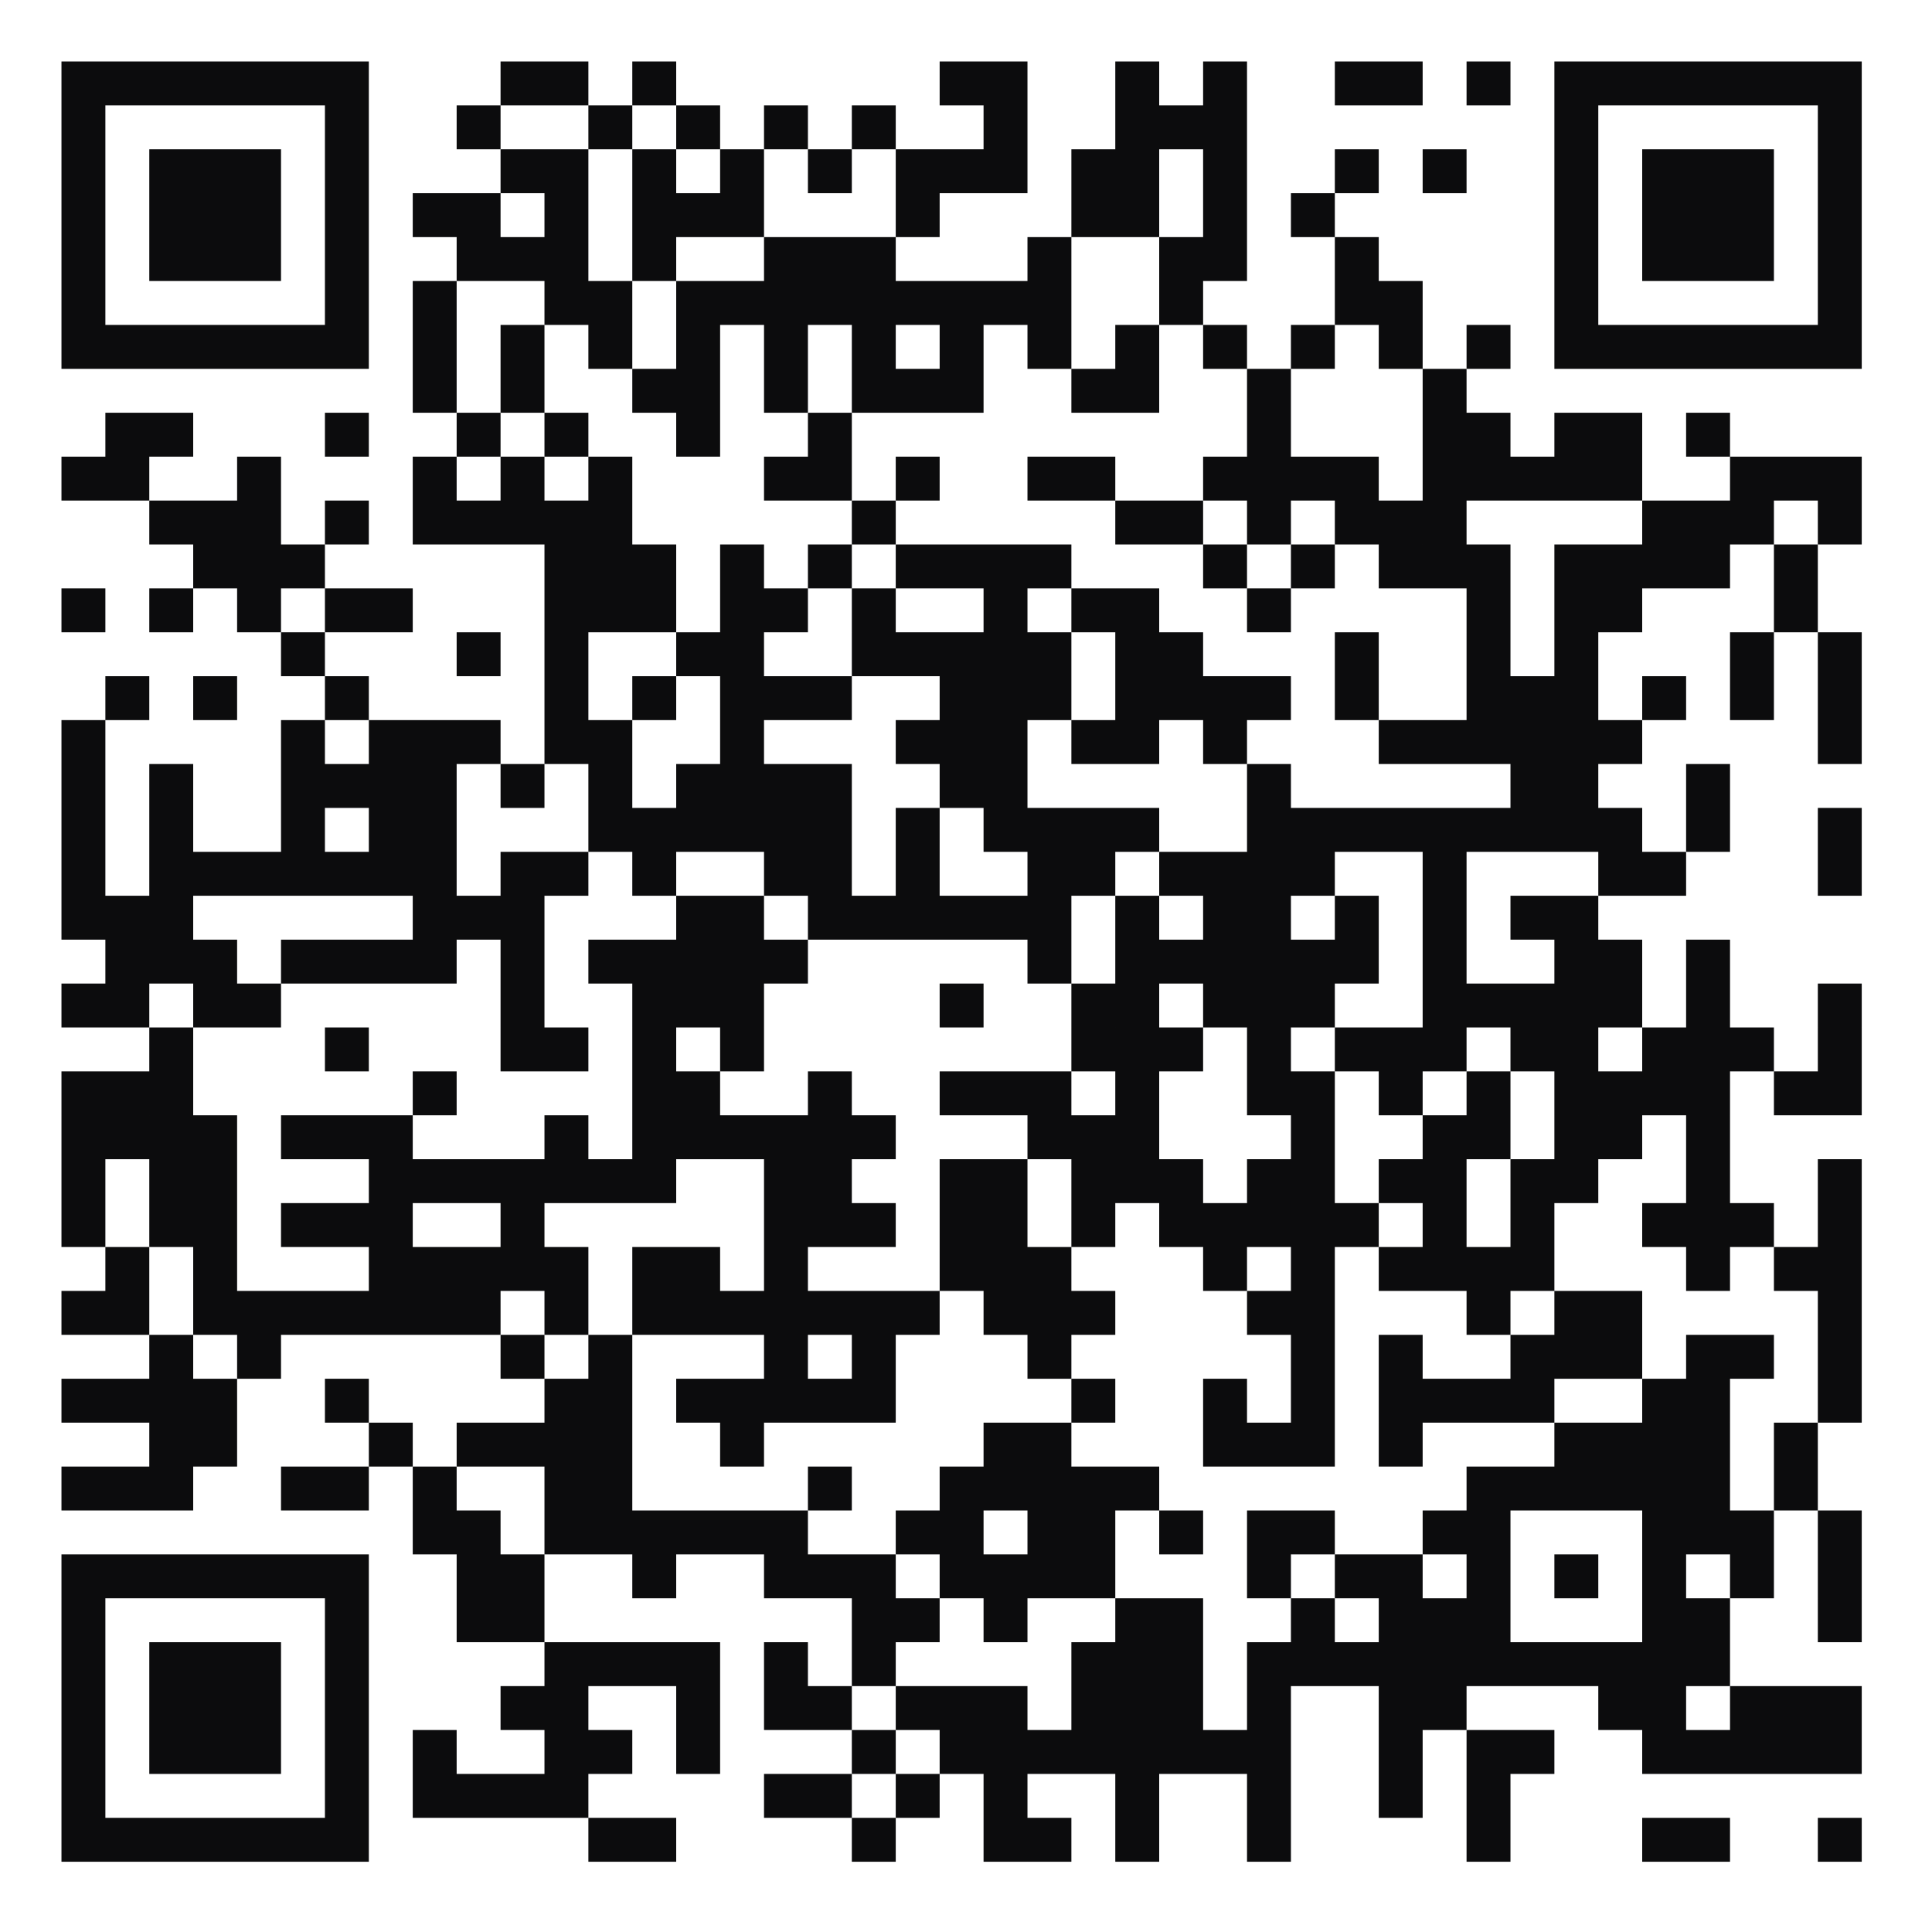 <svg version="1.1" xmlns="http://www.w3.org/2000/svg" width="220px" height="220px" viewBox="0 0 220 220" preserveAspectRatio="xMinYMin meet" xmlns:xlink="http://www.w3.org/1999/xlink" xmlns:svgjs="http://svgjs.com/svgjs"><rect width="100%" height="100%" fill="#ffffff" cx="0" cy="0"/><path d="M7,7l5,0 0,5 -5,0 0,-5z M12,7l5,0 0,5 -5,0 0,-5z M17,7l5,0 0,5 -5,0 0,-5z M22,7l5,0 0,5 -5,0 0,-5z M27,7l5,0 0,5 -5,0 0,-5z M32,7l5,0 0,5 -5,0 0,-5z M37,7l5,0 0,5 -5,0 0,-5z M57,7l5,0 0,5 -5,0 0,-5z M62,7l5,0 0,5 -5,0 0,-5z M72,7l5,0 0,5 -5,0 0,-5z M107,7l5,0 0,5 -5,0 0,-5z M112,7l5,0 0,5 -5,0 0,-5z M127,7l5,0 0,5 -5,0 0,-5z M137,7l5,0 0,5 -5,0 0,-5z M152,7l5,0 0,5 -5,0 0,-5z M157,7l5,0 0,5 -5,0 0,-5z M167,7l5,0 0,5 -5,0 0,-5z M177,7l5,0 0,5 -5,0 0,-5z M182,7l5,0 0,5 -5,0 0,-5z M187,7l5,0 0,5 -5,0 0,-5z M192,7l5,0 0,5 -5,0 0,-5z M197,7l5,0 0,5 -5,0 0,-5z M202,7l5,0 0,5 -5,0 0,-5z M207,7l5,0 0,5 -5,0 0,-5z M7,12l5,0 0,5 -5,0 0,-5z M37,12l5,0 0,5 -5,0 0,-5z M52,12l5,0 0,5 -5,0 0,-5z M67,12l5,0 0,5 -5,0 0,-5z M77,12l5,0 0,5 -5,0 0,-5z M87,12l5,0 0,5 -5,0 0,-5z M97,12l5,0 0,5 -5,0 0,-5z M112,12l5,0 0,5 -5,0 0,-5z M127,12l5,0 0,5 -5,0 0,-5z M132,12l5,0 0,5 -5,0 0,-5z M137,12l5,0 0,5 -5,0 0,-5z M177,12l5,0 0,5 -5,0 0,-5z M207,12l5,0 0,5 -5,0 0,-5z M7,17l5,0 0,5 -5,0 0,-5z M17,17l5,0 0,5 -5,0 0,-5z M22,17l5,0 0,5 -5,0 0,-5z M27,17l5,0 0,5 -5,0 0,-5z M37,17l5,0 0,5 -5,0 0,-5z M57,17l5,0 0,5 -5,0 0,-5z M62,17l5,0 0,5 -5,0 0,-5z M72,17l5,0 0,5 -5,0 0,-5z M82,17l5,0 0,5 -5,0 0,-5z M92,17l5,0 0,5 -5,0 0,-5z M102,17l5,0 0,5 -5,0 0,-5z M107,17l5,0 0,5 -5,0 0,-5z M112,17l5,0 0,5 -5,0 0,-5z M122,17l5,0 0,5 -5,0 0,-5z M127,17l5,0 0,5 -5,0 0,-5z M137,17l5,0 0,5 -5,0 0,-5z M152,17l5,0 0,5 -5,0 0,-5z M162,17l5,0 0,5 -5,0 0,-5z M177,17l5,0 0,5 -5,0 0,-5z M187,17l5,0 0,5 -5,0 0,-5z M192,17l5,0 0,5 -5,0 0,-5z M197,17l5,0 0,5 -5,0 0,-5z M207,17l5,0 0,5 -5,0 0,-5z M7,22l5,0 0,5 -5,0 0,-5z M17,22l5,0 0,5 -5,0 0,-5z M22,22l5,0 0,5 -5,0 0,-5z M27,22l5,0 0,5 -5,0 0,-5z M37,22l5,0 0,5 -5,0 0,-5z M47,22l5,0 0,5 -5,0 0,-5z M52,22l5,0 0,5 -5,0 0,-5z M62,22l5,0 0,5 -5,0 0,-5z M72,22l5,0 0,5 -5,0 0,-5z M77,22l5,0 0,5 -5,0 0,-5z M82,22l5,0 0,5 -5,0 0,-5z M102,22l5,0 0,5 -5,0 0,-5z M122,22l5,0 0,5 -5,0 0,-5z M127,22l5,0 0,5 -5,0 0,-5z M137,22l5,0 0,5 -5,0 0,-5z M147,22l5,0 0,5 -5,0 0,-5z M177,22l5,0 0,5 -5,0 0,-5z M187,22l5,0 0,5 -5,0 0,-5z M192,22l5,0 0,5 -5,0 0,-5z M197,22l5,0 0,5 -5,0 0,-5z M207,22l5,0 0,5 -5,0 0,-5z M7,27l5,0 0,5 -5,0 0,-5z M17,27l5,0 0,5 -5,0 0,-5z M22,27l5,0 0,5 -5,0 0,-5z M27,27l5,0 0,5 -5,0 0,-5z M37,27l5,0 0,5 -5,0 0,-5z M52,27l5,0 0,5 -5,0 0,-5z M57,27l5,0 0,5 -5,0 0,-5z M62,27l5,0 0,5 -5,0 0,-5z M72,27l5,0 0,5 -5,0 0,-5z M87,27l5,0 0,5 -5,0 0,-5z M92,27l5,0 0,5 -5,0 0,-5z M97,27l5,0 0,5 -5,0 0,-5z M117,27l5,0 0,5 -5,0 0,-5z M132,27l5,0 0,5 -5,0 0,-5z M137,27l5,0 0,5 -5,0 0,-5z M152,27l5,0 0,5 -5,0 0,-5z M177,27l5,0 0,5 -5,0 0,-5z M187,27l5,0 0,5 -5,0 0,-5z M192,27l5,0 0,5 -5,0 0,-5z M197,27l5,0 0,5 -5,0 0,-5z M207,27l5,0 0,5 -5,0 0,-5z M7,32l5,0 0,5 -5,0 0,-5z M37,32l5,0 0,5 -5,0 0,-5z M47,32l5,0 0,5 -5,0 0,-5z M62,32l5,0 0,5 -5,0 0,-5z M67,32l5,0 0,5 -5,0 0,-5z M77,32l5,0 0,5 -5,0 0,-5z M82,32l5,0 0,5 -5,0 0,-5z M87,32l5,0 0,5 -5,0 0,-5z M92,32l5,0 0,5 -5,0 0,-5z M97,32l5,0 0,5 -5,0 0,-5z M102,32l5,0 0,5 -5,0 0,-5z M107,32l5,0 0,5 -5,0 0,-5z M112,32l5,0 0,5 -5,0 0,-5z M117,32l5,0 0,5 -5,0 0,-5z M132,32l5,0 0,5 -5,0 0,-5z M152,32l5,0 0,5 -5,0 0,-5z M157,32l5,0 0,5 -5,0 0,-5z M177,32l5,0 0,5 -5,0 0,-5z M207,32l5,0 0,5 -5,0 0,-5z M7,37l5,0 0,5 -5,0 0,-5z M12,37l5,0 0,5 -5,0 0,-5z M17,37l5,0 0,5 -5,0 0,-5z M22,37l5,0 0,5 -5,0 0,-5z M27,37l5,0 0,5 -5,0 0,-5z M32,37l5,0 0,5 -5,0 0,-5z M37,37l5,0 0,5 -5,0 0,-5z M47,37l5,0 0,5 -5,0 0,-5z M57,37l5,0 0,5 -5,0 0,-5z M67,37l5,0 0,5 -5,0 0,-5z M77,37l5,0 0,5 -5,0 0,-5z M87,37l5,0 0,5 -5,0 0,-5z M97,37l5,0 0,5 -5,0 0,-5z M107,37l5,0 0,5 -5,0 0,-5z M117,37l5,0 0,5 -5,0 0,-5z M127,37l5,0 0,5 -5,0 0,-5z M137,37l5,0 0,5 -5,0 0,-5z M147,37l5,0 0,5 -5,0 0,-5z M157,37l5,0 0,5 -5,0 0,-5z M167,37l5,0 0,5 -5,0 0,-5z M177,37l5,0 0,5 -5,0 0,-5z M182,37l5,0 0,5 -5,0 0,-5z M187,37l5,0 0,5 -5,0 0,-5z M192,37l5,0 0,5 -5,0 0,-5z M197,37l5,0 0,5 -5,0 0,-5z M202,37l5,0 0,5 -5,0 0,-5z M207,37l5,0 0,5 -5,0 0,-5z M47,42l5,0 0,5 -5,0 0,-5z M57,42l5,0 0,5 -5,0 0,-5z M72,42l5,0 0,5 -5,0 0,-5z M77,42l5,0 0,5 -5,0 0,-5z M87,42l5,0 0,5 -5,0 0,-5z M97,42l5,0 0,5 -5,0 0,-5z M102,42l5,0 0,5 -5,0 0,-5z M107,42l5,0 0,5 -5,0 0,-5z M122,42l5,0 0,5 -5,0 0,-5z M127,42l5,0 0,5 -5,0 0,-5z M142,42l5,0 0,5 -5,0 0,-5z M162,42l5,0 0,5 -5,0 0,-5z M12,47l5,0 0,5 -5,0 0,-5z M17,47l5,0 0,5 -5,0 0,-5z M37,47l5,0 0,5 -5,0 0,-5z M52,47l5,0 0,5 -5,0 0,-5z M62,47l5,0 0,5 -5,0 0,-5z M77,47l5,0 0,5 -5,0 0,-5z M92,47l5,0 0,5 -5,0 0,-5z M142,47l5,0 0,5 -5,0 0,-5z M162,47l5,0 0,5 -5,0 0,-5z M167,47l5,0 0,5 -5,0 0,-5z M177,47l5,0 0,5 -5,0 0,-5z M182,47l5,0 0,5 -5,0 0,-5z M192,47l5,0 0,5 -5,0 0,-5z M7,52l5,0 0,5 -5,0 0,-5z M12,52l5,0 0,5 -5,0 0,-5z M27,52l5,0 0,5 -5,0 0,-5z M47,52l5,0 0,5 -5,0 0,-5z M57,52l5,0 0,5 -5,0 0,-5z M67,52l5,0 0,5 -5,0 0,-5z M87,52l5,0 0,5 -5,0 0,-5z M92,52l5,0 0,5 -5,0 0,-5z M102,52l5,0 0,5 -5,0 0,-5z M117,52l5,0 0,5 -5,0 0,-5z M122,52l5,0 0,5 -5,0 0,-5z M137,52l5,0 0,5 -5,0 0,-5z M142,52l5,0 0,5 -5,0 0,-5z M147,52l5,0 0,5 -5,0 0,-5z M152,52l5,0 0,5 -5,0 0,-5z M162,52l5,0 0,5 -5,0 0,-5z M167,52l5,0 0,5 -5,0 0,-5z M172,52l5,0 0,5 -5,0 0,-5z M177,52l5,0 0,5 -5,0 0,-5z M182,52l5,0 0,5 -5,0 0,-5z M197,52l5,0 0,5 -5,0 0,-5z M202,52l5,0 0,5 -5,0 0,-5z M207,52l5,0 0,5 -5,0 0,-5z M17,57l5,0 0,5 -5,0 0,-5z M22,57l5,0 0,5 -5,0 0,-5z M27,57l5,0 0,5 -5,0 0,-5z M37,57l5,0 0,5 -5,0 0,-5z M47,57l5,0 0,5 -5,0 0,-5z M52,57l5,0 0,5 -5,0 0,-5z M57,57l5,0 0,5 -5,0 0,-5z M62,57l5,0 0,5 -5,0 0,-5z M67,57l5,0 0,5 -5,0 0,-5z M97,57l5,0 0,5 -5,0 0,-5z M127,57l5,0 0,5 -5,0 0,-5z M132,57l5,0 0,5 -5,0 0,-5z M142,57l5,0 0,5 -5,0 0,-5z M152,57l5,0 0,5 -5,0 0,-5z M157,57l5,0 0,5 -5,0 0,-5z M162,57l5,0 0,5 -5,0 0,-5z M187,57l5,0 0,5 -5,0 0,-5z M192,57l5,0 0,5 -5,0 0,-5z M197,57l5,0 0,5 -5,0 0,-5z M207,57l5,0 0,5 -5,0 0,-5z M22,62l5,0 0,5 -5,0 0,-5z M27,62l5,0 0,5 -5,0 0,-5z M32,62l5,0 0,5 -5,0 0,-5z M62,62l5,0 0,5 -5,0 0,-5z M67,62l5,0 0,5 -5,0 0,-5z M72,62l5,0 0,5 -5,0 0,-5z M82,62l5,0 0,5 -5,0 0,-5z M92,62l5,0 0,5 -5,0 0,-5z M102,62l5,0 0,5 -5,0 0,-5z M107,62l5,0 0,5 -5,0 0,-5z M112,62l5,0 0,5 -5,0 0,-5z M117,62l5,0 0,5 -5,0 0,-5z M137,62l5,0 0,5 -5,0 0,-5z M147,62l5,0 0,5 -5,0 0,-5z M157,62l5,0 0,5 -5,0 0,-5z M162,62l5,0 0,5 -5,0 0,-5z M167,62l5,0 0,5 -5,0 0,-5z M177,62l5,0 0,5 -5,0 0,-5z M182,62l5,0 0,5 -5,0 0,-5z M187,62l5,0 0,5 -5,0 0,-5z M192,62l5,0 0,5 -5,0 0,-5z M202,62l5,0 0,5 -5,0 0,-5z M7,67l5,0 0,5 -5,0 0,-5z M17,67l5,0 0,5 -5,0 0,-5z M27,67l5,0 0,5 -5,0 0,-5z M37,67l5,0 0,5 -5,0 0,-5z M42,67l5,0 0,5 -5,0 0,-5z M62,67l5,0 0,5 -5,0 0,-5z M67,67l5,0 0,5 -5,0 0,-5z M72,67l5,0 0,5 -5,0 0,-5z M82,67l5,0 0,5 -5,0 0,-5z M87,67l5,0 0,5 -5,0 0,-5z M97,67l5,0 0,5 -5,0 0,-5z M112,67l5,0 0,5 -5,0 0,-5z M122,67l5,0 0,5 -5,0 0,-5z M127,67l5,0 0,5 -5,0 0,-5z M142,67l5,0 0,5 -5,0 0,-5z M167,67l5,0 0,5 -5,0 0,-5z M177,67l5,0 0,5 -5,0 0,-5z M182,67l5,0 0,5 -5,0 0,-5z M202,67l5,0 0,5 -5,0 0,-5z M32,72l5,0 0,5 -5,0 0,-5z M52,72l5,0 0,5 -5,0 0,-5z M62,72l5,0 0,5 -5,0 0,-5z M77,72l5,0 0,5 -5,0 0,-5z M82,72l5,0 0,5 -5,0 0,-5z M97,72l5,0 0,5 -5,0 0,-5z M102,72l5,0 0,5 -5,0 0,-5z M107,72l5,0 0,5 -5,0 0,-5z M112,72l5,0 0,5 -5,0 0,-5z M117,72l5,0 0,5 -5,0 0,-5z M127,72l5,0 0,5 -5,0 0,-5z M132,72l5,0 0,5 -5,0 0,-5z M152,72l5,0 0,5 -5,0 0,-5z M167,72l5,0 0,5 -5,0 0,-5z M177,72l5,0 0,5 -5,0 0,-5z M197,72l5,0 0,5 -5,0 0,-5z M207,72l5,0 0,5 -5,0 0,-5z M12,77l5,0 0,5 -5,0 0,-5z M22,77l5,0 0,5 -5,0 0,-5z M37,77l5,0 0,5 -5,0 0,-5z M62,77l5,0 0,5 -5,0 0,-5z M72,77l5,0 0,5 -5,0 0,-5z M82,77l5,0 0,5 -5,0 0,-5z M87,77l5,0 0,5 -5,0 0,-5z M92,77l5,0 0,5 -5,0 0,-5z M107,77l5,0 0,5 -5,0 0,-5z M112,77l5,0 0,5 -5,0 0,-5z M117,77l5,0 0,5 -5,0 0,-5z M127,77l5,0 0,5 -5,0 0,-5z M132,77l5,0 0,5 -5,0 0,-5z M137,77l5,0 0,5 -5,0 0,-5z M142,77l5,0 0,5 -5,0 0,-5z M152,77l5,0 0,5 -5,0 0,-5z M167,77l5,0 0,5 -5,0 0,-5z M172,77l5,0 0,5 -5,0 0,-5z M177,77l5,0 0,5 -5,0 0,-5z M187,77l5,0 0,5 -5,0 0,-5z M197,77l5,0 0,5 -5,0 0,-5z M207,77l5,0 0,5 -5,0 0,-5z M7,82l5,0 0,5 -5,0 0,-5z M32,82l5,0 0,5 -5,0 0,-5z M42,82l5,0 0,5 -5,0 0,-5z M47,82l5,0 0,5 -5,0 0,-5z M52,82l5,0 0,5 -5,0 0,-5z M62,82l5,0 0,5 -5,0 0,-5z M67,82l5,0 0,5 -5,0 0,-5z M82,82l5,0 0,5 -5,0 0,-5z M102,82l5,0 0,5 -5,0 0,-5z M107,82l5,0 0,5 -5,0 0,-5z M112,82l5,0 0,5 -5,0 0,-5z M122,82l5,0 0,5 -5,0 0,-5z M127,82l5,0 0,5 -5,0 0,-5z M137,82l5,0 0,5 -5,0 0,-5z M157,82l5,0 0,5 -5,0 0,-5z M162,82l5,0 0,5 -5,0 0,-5z M167,82l5,0 0,5 -5,0 0,-5z M172,82l5,0 0,5 -5,0 0,-5z M177,82l5,0 0,5 -5,0 0,-5z M182,82l5,0 0,5 -5,0 0,-5z M207,82l5,0 0,5 -5,0 0,-5z M7,87l5,0 0,5 -5,0 0,-5z M17,87l5,0 0,5 -5,0 0,-5z M32,87l5,0 0,5 -5,0 0,-5z M37,87l5,0 0,5 -5,0 0,-5z M42,87l5,0 0,5 -5,0 0,-5z M47,87l5,0 0,5 -5,0 0,-5z M57,87l5,0 0,5 -5,0 0,-5z M67,87l5,0 0,5 -5,0 0,-5z M77,87l5,0 0,5 -5,0 0,-5z M82,87l5,0 0,5 -5,0 0,-5z M87,87l5,0 0,5 -5,0 0,-5z M92,87l5,0 0,5 -5,0 0,-5z M107,87l5,0 0,5 -5,0 0,-5z M112,87l5,0 0,5 -5,0 0,-5z M142,87l5,0 0,5 -5,0 0,-5z M172,87l5,0 0,5 -5,0 0,-5z M177,87l5,0 0,5 -5,0 0,-5z M192,87l5,0 0,5 -5,0 0,-5z M7,92l5,0 0,5 -5,0 0,-5z M17,92l5,0 0,5 -5,0 0,-5z M32,92l5,0 0,5 -5,0 0,-5z M42,92l5,0 0,5 -5,0 0,-5z M47,92l5,0 0,5 -5,0 0,-5z M67,92l5,0 0,5 -5,0 0,-5z M72,92l5,0 0,5 -5,0 0,-5z M77,92l5,0 0,5 -5,0 0,-5z M82,92l5,0 0,5 -5,0 0,-5z M87,92l5,0 0,5 -5,0 0,-5z M92,92l5,0 0,5 -5,0 0,-5z M102,92l5,0 0,5 -5,0 0,-5z M112,92l5,0 0,5 -5,0 0,-5z M117,92l5,0 0,5 -5,0 0,-5z M122,92l5,0 0,5 -5,0 0,-5z M127,92l5,0 0,5 -5,0 0,-5z M142,92l5,0 0,5 -5,0 0,-5z M147,92l5,0 0,5 -5,0 0,-5z M152,92l5,0 0,5 -5,0 0,-5z M157,92l5,0 0,5 -5,0 0,-5z M162,92l5,0 0,5 -5,0 0,-5z M167,92l5,0 0,5 -5,0 0,-5z M172,92l5,0 0,5 -5,0 0,-5z M177,92l5,0 0,5 -5,0 0,-5z M182,92l5,0 0,5 -5,0 0,-5z M192,92l5,0 0,5 -5,0 0,-5z M207,92l5,0 0,5 -5,0 0,-5z M7,97l5,0 0,5 -5,0 0,-5z M17,97l5,0 0,5 -5,0 0,-5z M22,97l5,0 0,5 -5,0 0,-5z M27,97l5,0 0,5 -5,0 0,-5z M32,97l5,0 0,5 -5,0 0,-5z M37,97l5,0 0,5 -5,0 0,-5z M42,97l5,0 0,5 -5,0 0,-5z M47,97l5,0 0,5 -5,0 0,-5z M57,97l5,0 0,5 -5,0 0,-5z M62,97l5,0 0,5 -5,0 0,-5z M72,97l5,0 0,5 -5,0 0,-5z M87,97l5,0 0,5 -5,0 0,-5z M92,97l5,0 0,5 -5,0 0,-5z M102,97l5,0 0,5 -5,0 0,-5z M117,97l5,0 0,5 -5,0 0,-5z M122,97l5,0 0,5 -5,0 0,-5z M132,97l5,0 0,5 -5,0 0,-5z M137,97l5,0 0,5 -5,0 0,-5z M142,97l5,0 0,5 -5,0 0,-5z M147,97l5,0 0,5 -5,0 0,-5z M162,97l5,0 0,5 -5,0 0,-5z M182,97l5,0 0,5 -5,0 0,-5z M187,97l5,0 0,5 -5,0 0,-5z M207,97l5,0 0,5 -5,0 0,-5z M7,102l5,0 0,5 -5,0 0,-5z M12,102l5,0 0,5 -5,0 0,-5z M17,102l5,0 0,5 -5,0 0,-5z M47,102l5,0 0,5 -5,0 0,-5z M52,102l5,0 0,5 -5,0 0,-5z M57,102l5,0 0,5 -5,0 0,-5z M77,102l5,0 0,5 -5,0 0,-5z M82,102l5,0 0,5 -5,0 0,-5z M92,102l5,0 0,5 -5,0 0,-5z M97,102l5,0 0,5 -5,0 0,-5z M102,102l5,0 0,5 -5,0 0,-5z M107,102l5,0 0,5 -5,0 0,-5z M112,102l5,0 0,5 -5,0 0,-5z M117,102l5,0 0,5 -5,0 0,-5z M127,102l5,0 0,5 -5,0 0,-5z M137,102l5,0 0,5 -5,0 0,-5z M142,102l5,0 0,5 -5,0 0,-5z M152,102l5,0 0,5 -5,0 0,-5z M162,102l5,0 0,5 -5,0 0,-5z M172,102l5,0 0,5 -5,0 0,-5z M177,102l5,0 0,5 -5,0 0,-5z M12,107l5,0 0,5 -5,0 0,-5z M17,107l5,0 0,5 -5,0 0,-5z M22,107l5,0 0,5 -5,0 0,-5z M32,107l5,0 0,5 -5,0 0,-5z M37,107l5,0 0,5 -5,0 0,-5z M42,107l5,0 0,5 -5,0 0,-5z M47,107l5,0 0,5 -5,0 0,-5z M57,107l5,0 0,5 -5,0 0,-5z M67,107l5,0 0,5 -5,0 0,-5z M72,107l5,0 0,5 -5,0 0,-5z M77,107l5,0 0,5 -5,0 0,-5z M82,107l5,0 0,5 -5,0 0,-5z M87,107l5,0 0,5 -5,0 0,-5z M117,107l5,0 0,5 -5,0 0,-5z M127,107l5,0 0,5 -5,0 0,-5z M132,107l5,0 0,5 -5,0 0,-5z M137,107l5,0 0,5 -5,0 0,-5z M142,107l5,0 0,5 -5,0 0,-5z M147,107l5,0 0,5 -5,0 0,-5z M152,107l5,0 0,5 -5,0 0,-5z M162,107l5,0 0,5 -5,0 0,-5z M177,107l5,0 0,5 -5,0 0,-5z M182,107l5,0 0,5 -5,0 0,-5z M192,107l5,0 0,5 -5,0 0,-5z M7,112l5,0 0,5 -5,0 0,-5z M12,112l5,0 0,5 -5,0 0,-5z M22,112l5,0 0,5 -5,0 0,-5z M27,112l5,0 0,5 -5,0 0,-5z M57,112l5,0 0,5 -5,0 0,-5z M72,112l5,0 0,5 -5,0 0,-5z M77,112l5,0 0,5 -5,0 0,-5z M82,112l5,0 0,5 -5,0 0,-5z M107,112l5,0 0,5 -5,0 0,-5z M122,112l5,0 0,5 -5,0 0,-5z M127,112l5,0 0,5 -5,0 0,-5z M137,112l5,0 0,5 -5,0 0,-5z M142,112l5,0 0,5 -5,0 0,-5z M147,112l5,0 0,5 -5,0 0,-5z M162,112l5,0 0,5 -5,0 0,-5z M167,112l5,0 0,5 -5,0 0,-5z M172,112l5,0 0,5 -5,0 0,-5z M177,112l5,0 0,5 -5,0 0,-5z M182,112l5,0 0,5 -5,0 0,-5z M192,112l5,0 0,5 -5,0 0,-5z M207,112l5,0 0,5 -5,0 0,-5z M17,117l5,0 0,5 -5,0 0,-5z M37,117l5,0 0,5 -5,0 0,-5z M57,117l5,0 0,5 -5,0 0,-5z M62,117l5,0 0,5 -5,0 0,-5z M72,117l5,0 0,5 -5,0 0,-5z M82,117l5,0 0,5 -5,0 0,-5z M122,117l5,0 0,5 -5,0 0,-5z M127,117l5,0 0,5 -5,0 0,-5z M132,117l5,0 0,5 -5,0 0,-5z M142,117l5,0 0,5 -5,0 0,-5z M152,117l5,0 0,5 -5,0 0,-5z M157,117l5,0 0,5 -5,0 0,-5z M162,117l5,0 0,5 -5,0 0,-5z M172,117l5,0 0,5 -5,0 0,-5z M177,117l5,0 0,5 -5,0 0,-5z M187,117l5,0 0,5 -5,0 0,-5z M192,117l5,0 0,5 -5,0 0,-5z M197,117l5,0 0,5 -5,0 0,-5z M207,117l5,0 0,5 -5,0 0,-5z M7,122l5,0 0,5 -5,0 0,-5z M12,122l5,0 0,5 -5,0 0,-5z M17,122l5,0 0,5 -5,0 0,-5z M47,122l5,0 0,5 -5,0 0,-5z M72,122l5,0 0,5 -5,0 0,-5z M77,122l5,0 0,5 -5,0 0,-5z M92,122l5,0 0,5 -5,0 0,-5z M107,122l5,0 0,5 -5,0 0,-5z M112,122l5,0 0,5 -5,0 0,-5z M117,122l5,0 0,5 -5,0 0,-5z M127,122l5,0 0,5 -5,0 0,-5z M142,122l5,0 0,5 -5,0 0,-5z M147,122l5,0 0,5 -5,0 0,-5z M157,122l5,0 0,5 -5,0 0,-5z M167,122l5,0 0,5 -5,0 0,-5z M177,122l5,0 0,5 -5,0 0,-5z M182,122l5,0 0,5 -5,0 0,-5z M187,122l5,0 0,5 -5,0 0,-5z M192,122l5,0 0,5 -5,0 0,-5z M202,122l5,0 0,5 -5,0 0,-5z M207,122l5,0 0,5 -5,0 0,-5z M7,127l5,0 0,5 -5,0 0,-5z M12,127l5,0 0,5 -5,0 0,-5z M17,127l5,0 0,5 -5,0 0,-5z M22,127l5,0 0,5 -5,0 0,-5z M32,127l5,0 0,5 -5,0 0,-5z M37,127l5,0 0,5 -5,0 0,-5z M42,127l5,0 0,5 -5,0 0,-5z M62,127l5,0 0,5 -5,0 0,-5z M72,127l5,0 0,5 -5,0 0,-5z M77,127l5,0 0,5 -5,0 0,-5z M82,127l5,0 0,5 -5,0 0,-5z M87,127l5,0 0,5 -5,0 0,-5z M92,127l5,0 0,5 -5,0 0,-5z M97,127l5,0 0,5 -5,0 0,-5z M117,127l5,0 0,5 -5,0 0,-5z M122,127l5,0 0,5 -5,0 0,-5z M127,127l5,0 0,5 -5,0 0,-5z M147,127l5,0 0,5 -5,0 0,-5z M162,127l5,0 0,5 -5,0 0,-5z M167,127l5,0 0,5 -5,0 0,-5z M177,127l5,0 0,5 -5,0 0,-5z M182,127l5,0 0,5 -5,0 0,-5z M192,127l5,0 0,5 -5,0 0,-5z M7,132l5,0 0,5 -5,0 0,-5z M17,132l5,0 0,5 -5,0 0,-5z M22,132l5,0 0,5 -5,0 0,-5z M42,132l5,0 0,5 -5,0 0,-5z M47,132l5,0 0,5 -5,0 0,-5z M52,132l5,0 0,5 -5,0 0,-5z M57,132l5,0 0,5 -5,0 0,-5z M62,132l5,0 0,5 -5,0 0,-5z M67,132l5,0 0,5 -5,0 0,-5z M72,132l5,0 0,5 -5,0 0,-5z M87,132l5,0 0,5 -5,0 0,-5z M92,132l5,0 0,5 -5,0 0,-5z M107,132l5,0 0,5 -5,0 0,-5z M112,132l5,0 0,5 -5,0 0,-5z M122,132l5,0 0,5 -5,0 0,-5z M127,132l5,0 0,5 -5,0 0,-5z M132,132l5,0 0,5 -5,0 0,-5z M142,132l5,0 0,5 -5,0 0,-5z M147,132l5,0 0,5 -5,0 0,-5z M157,132l5,0 0,5 -5,0 0,-5z M162,132l5,0 0,5 -5,0 0,-5z M172,132l5,0 0,5 -5,0 0,-5z M177,132l5,0 0,5 -5,0 0,-5z M192,132l5,0 0,5 -5,0 0,-5z M207,132l5,0 0,5 -5,0 0,-5z M7,137l5,0 0,5 -5,0 0,-5z M17,137l5,0 0,5 -5,0 0,-5z M22,137l5,0 0,5 -5,0 0,-5z M32,137l5,0 0,5 -5,0 0,-5z M37,137l5,0 0,5 -5,0 0,-5z M42,137l5,0 0,5 -5,0 0,-5z M57,137l5,0 0,5 -5,0 0,-5z M87,137l5,0 0,5 -5,0 0,-5z M92,137l5,0 0,5 -5,0 0,-5z M97,137l5,0 0,5 -5,0 0,-5z M107,137l5,0 0,5 -5,0 0,-5z M112,137l5,0 0,5 -5,0 0,-5z M122,137l5,0 0,5 -5,0 0,-5z M132,137l5,0 0,5 -5,0 0,-5z M137,137l5,0 0,5 -5,0 0,-5z M142,137l5,0 0,5 -5,0 0,-5z M147,137l5,0 0,5 -5,0 0,-5z M152,137l5,0 0,5 -5,0 0,-5z M162,137l5,0 0,5 -5,0 0,-5z M172,137l5,0 0,5 -5,0 0,-5z M187,137l5,0 0,5 -5,0 0,-5z M192,137l5,0 0,5 -5,0 0,-5z M197,137l5,0 0,5 -5,0 0,-5z M207,137l5,0 0,5 -5,0 0,-5z M12,142l5,0 0,5 -5,0 0,-5z M22,142l5,0 0,5 -5,0 0,-5z M42,142l5,0 0,5 -5,0 0,-5z M47,142l5,0 0,5 -5,0 0,-5z M52,142l5,0 0,5 -5,0 0,-5z M57,142l5,0 0,5 -5,0 0,-5z M62,142l5,0 0,5 -5,0 0,-5z M72,142l5,0 0,5 -5,0 0,-5z M77,142l5,0 0,5 -5,0 0,-5z M87,142l5,0 0,5 -5,0 0,-5z M107,142l5,0 0,5 -5,0 0,-5z M112,142l5,0 0,5 -5,0 0,-5z M117,142l5,0 0,5 -5,0 0,-5z M137,142l5,0 0,5 -5,0 0,-5z M147,142l5,0 0,5 -5,0 0,-5z M157,142l5,0 0,5 -5,0 0,-5z M162,142l5,0 0,5 -5,0 0,-5z M167,142l5,0 0,5 -5,0 0,-5z M172,142l5,0 0,5 -5,0 0,-5z M192,142l5,0 0,5 -5,0 0,-5z M202,142l5,0 0,5 -5,0 0,-5z M207,142l5,0 0,5 -5,0 0,-5z M7,147l5,0 0,5 -5,0 0,-5z M12,147l5,0 0,5 -5,0 0,-5z M22,147l5,0 0,5 -5,0 0,-5z M27,147l5,0 0,5 -5,0 0,-5z M32,147l5,0 0,5 -5,0 0,-5z M37,147l5,0 0,5 -5,0 0,-5z M42,147l5,0 0,5 -5,0 0,-5z M47,147l5,0 0,5 -5,0 0,-5z M52,147l5,0 0,5 -5,0 0,-5z M62,147l5,0 0,5 -5,0 0,-5z M72,147l5,0 0,5 -5,0 0,-5z M77,147l5,0 0,5 -5,0 0,-5z M82,147l5,0 0,5 -5,0 0,-5z M87,147l5,0 0,5 -5,0 0,-5z M92,147l5,0 0,5 -5,0 0,-5z M97,147l5,0 0,5 -5,0 0,-5z M102,147l5,0 0,5 -5,0 0,-5z M112,147l5,0 0,5 -5,0 0,-5z M117,147l5,0 0,5 -5,0 0,-5z M122,147l5,0 0,5 -5,0 0,-5z M142,147l5,0 0,5 -5,0 0,-5z M147,147l5,0 0,5 -5,0 0,-5z M167,147l5,0 0,5 -5,0 0,-5z M177,147l5,0 0,5 -5,0 0,-5z M182,147l5,0 0,5 -5,0 0,-5z M207,147l5,0 0,5 -5,0 0,-5z M17,152l5,0 0,5 -5,0 0,-5z M27,152l5,0 0,5 -5,0 0,-5z M57,152l5,0 0,5 -5,0 0,-5z M67,152l5,0 0,5 -5,0 0,-5z M87,152l5,0 0,5 -5,0 0,-5z M97,152l5,0 0,5 -5,0 0,-5z M117,152l5,0 0,5 -5,0 0,-5z M147,152l5,0 0,5 -5,0 0,-5z M157,152l5,0 0,5 -5,0 0,-5z M172,152l5,0 0,5 -5,0 0,-5z M177,152l5,0 0,5 -5,0 0,-5z M182,152l5,0 0,5 -5,0 0,-5z M192,152l5,0 0,5 -5,0 0,-5z M197,152l5,0 0,5 -5,0 0,-5z M207,152l5,0 0,5 -5,0 0,-5z M7,157l5,0 0,5 -5,0 0,-5z M12,157l5,0 0,5 -5,0 0,-5z M17,157l5,0 0,5 -5,0 0,-5z M22,157l5,0 0,5 -5,0 0,-5z M37,157l5,0 0,5 -5,0 0,-5z M62,157l5,0 0,5 -5,0 0,-5z M67,157l5,0 0,5 -5,0 0,-5z M77,157l5,0 0,5 -5,0 0,-5z M82,157l5,0 0,5 -5,0 0,-5z M87,157l5,0 0,5 -5,0 0,-5z M92,157l5,0 0,5 -5,0 0,-5z M97,157l5,0 0,5 -5,0 0,-5z M122,157l5,0 0,5 -5,0 0,-5z M137,157l5,0 0,5 -5,0 0,-5z M147,157l5,0 0,5 -5,0 0,-5z M157,157l5,0 0,5 -5,0 0,-5z M162,157l5,0 0,5 -5,0 0,-5z M167,157l5,0 0,5 -5,0 0,-5z M172,157l5,0 0,5 -5,0 0,-5z M187,157l5,0 0,5 -5,0 0,-5z M192,157l5,0 0,5 -5,0 0,-5z M207,157l5,0 0,5 -5,0 0,-5z M17,162l5,0 0,5 -5,0 0,-5z M22,162l5,0 0,5 -5,0 0,-5z M42,162l5,0 0,5 -5,0 0,-5z M52,162l5,0 0,5 -5,0 0,-5z M57,162l5,0 0,5 -5,0 0,-5z M62,162l5,0 0,5 -5,0 0,-5z M67,162l5,0 0,5 -5,0 0,-5z M82,162l5,0 0,5 -5,0 0,-5z M112,162l5,0 0,5 -5,0 0,-5z M117,162l5,0 0,5 -5,0 0,-5z M137,162l5,0 0,5 -5,0 0,-5z M142,162l5,0 0,5 -5,0 0,-5z M147,162l5,0 0,5 -5,0 0,-5z M157,162l5,0 0,5 -5,0 0,-5z M177,162l5,0 0,5 -5,0 0,-5z M182,162l5,0 0,5 -5,0 0,-5z M187,162l5,0 0,5 -5,0 0,-5z M192,162l5,0 0,5 -5,0 0,-5z M202,162l5,0 0,5 -5,0 0,-5z M7,167l5,0 0,5 -5,0 0,-5z M12,167l5,0 0,5 -5,0 0,-5z M17,167l5,0 0,5 -5,0 0,-5z M32,167l5,0 0,5 -5,0 0,-5z M37,167l5,0 0,5 -5,0 0,-5z M47,167l5,0 0,5 -5,0 0,-5z M62,167l5,0 0,5 -5,0 0,-5z M67,167l5,0 0,5 -5,0 0,-5z M92,167l5,0 0,5 -5,0 0,-5z M107,167l5,0 0,5 -5,0 0,-5z M112,167l5,0 0,5 -5,0 0,-5z M117,167l5,0 0,5 -5,0 0,-5z M122,167l5,0 0,5 -5,0 0,-5z M127,167l5,0 0,5 -5,0 0,-5z M167,167l5,0 0,5 -5,0 0,-5z M172,167l5,0 0,5 -5,0 0,-5z M177,167l5,0 0,5 -5,0 0,-5z M182,167l5,0 0,5 -5,0 0,-5z M187,167l5,0 0,5 -5,0 0,-5z M192,167l5,0 0,5 -5,0 0,-5z M202,167l5,0 0,5 -5,0 0,-5z M47,172l5,0 0,5 -5,0 0,-5z M52,172l5,0 0,5 -5,0 0,-5z M62,172l5,0 0,5 -5,0 0,-5z M67,172l5,0 0,5 -5,0 0,-5z M72,172l5,0 0,5 -5,0 0,-5z M77,172l5,0 0,5 -5,0 0,-5z M82,172l5,0 0,5 -5,0 0,-5z M87,172l5,0 0,5 -5,0 0,-5z M102,172l5,0 0,5 -5,0 0,-5z M107,172l5,0 0,5 -5,0 0,-5z M117,172l5,0 0,5 -5,0 0,-5z M122,172l5,0 0,5 -5,0 0,-5z M132,172l5,0 0,5 -5,0 0,-5z M142,172l5,0 0,5 -5,0 0,-5z M147,172l5,0 0,5 -5,0 0,-5z M162,172l5,0 0,5 -5,0 0,-5z M167,172l5,0 0,5 -5,0 0,-5z M187,172l5,0 0,5 -5,0 0,-5z M192,172l5,0 0,5 -5,0 0,-5z M197,172l5,0 0,5 -5,0 0,-5z M207,172l5,0 0,5 -5,0 0,-5z M7,177l5,0 0,5 -5,0 0,-5z M12,177l5,0 0,5 -5,0 0,-5z M17,177l5,0 0,5 -5,0 0,-5z M22,177l5,0 0,5 -5,0 0,-5z M27,177l5,0 0,5 -5,0 0,-5z M32,177l5,0 0,5 -5,0 0,-5z M37,177l5,0 0,5 -5,0 0,-5z M52,177l5,0 0,5 -5,0 0,-5z M57,177l5,0 0,5 -5,0 0,-5z M72,177l5,0 0,5 -5,0 0,-5z M87,177l5,0 0,5 -5,0 0,-5z M92,177l5,0 0,5 -5,0 0,-5z M97,177l5,0 0,5 -5,0 0,-5z M107,177l5,0 0,5 -5,0 0,-5z M112,177l5,0 0,5 -5,0 0,-5z M117,177l5,0 0,5 -5,0 0,-5z M122,177l5,0 0,5 -5,0 0,-5z M142,177l5,0 0,5 -5,0 0,-5z M152,177l5,0 0,5 -5,0 0,-5z M157,177l5,0 0,5 -5,0 0,-5z M167,177l5,0 0,5 -5,0 0,-5z M177,177l5,0 0,5 -5,0 0,-5z M187,177l5,0 0,5 -5,0 0,-5z M197,177l5,0 0,5 -5,0 0,-5z M207,177l5,0 0,5 -5,0 0,-5z M7,182l5,0 0,5 -5,0 0,-5z M37,182l5,0 0,5 -5,0 0,-5z M52,182l5,0 0,5 -5,0 0,-5z M57,182l5,0 0,5 -5,0 0,-5z M97,182l5,0 0,5 -5,0 0,-5z M102,182l5,0 0,5 -5,0 0,-5z M112,182l5,0 0,5 -5,0 0,-5z M127,182l5,0 0,5 -5,0 0,-5z M132,182l5,0 0,5 -5,0 0,-5z M147,182l5,0 0,5 -5,0 0,-5z M157,182l5,0 0,5 -5,0 0,-5z M162,182l5,0 0,5 -5,0 0,-5z M167,182l5,0 0,5 -5,0 0,-5z M187,182l5,0 0,5 -5,0 0,-5z M192,182l5,0 0,5 -5,0 0,-5z M207,182l5,0 0,5 -5,0 0,-5z M7,187l5,0 0,5 -5,0 0,-5z M17,187l5,0 0,5 -5,0 0,-5z M22,187l5,0 0,5 -5,0 0,-5z M27,187l5,0 0,5 -5,0 0,-5z M37,187l5,0 0,5 -5,0 0,-5z M62,187l5,0 0,5 -5,0 0,-5z M67,187l5,0 0,5 -5,0 0,-5z M72,187l5,0 0,5 -5,0 0,-5z M77,187l5,0 0,5 -5,0 0,-5z M87,187l5,0 0,5 -5,0 0,-5z M97,187l5,0 0,5 -5,0 0,-5z M122,187l5,0 0,5 -5,0 0,-5z M127,187l5,0 0,5 -5,0 0,-5z M132,187l5,0 0,5 -5,0 0,-5z M142,187l5,0 0,5 -5,0 0,-5z M147,187l5,0 0,5 -5,0 0,-5z M152,187l5,0 0,5 -5,0 0,-5z M157,187l5,0 0,5 -5,0 0,-5z M162,187l5,0 0,5 -5,0 0,-5z M167,187l5,0 0,5 -5,0 0,-5z M172,187l5,0 0,5 -5,0 0,-5z M177,187l5,0 0,5 -5,0 0,-5z M182,187l5,0 0,5 -5,0 0,-5z M187,187l5,0 0,5 -5,0 0,-5z M192,187l5,0 0,5 -5,0 0,-5z M7,192l5,0 0,5 -5,0 0,-5z M17,192l5,0 0,5 -5,0 0,-5z M22,192l5,0 0,5 -5,0 0,-5z M27,192l5,0 0,5 -5,0 0,-5z M37,192l5,0 0,5 -5,0 0,-5z M57,192l5,0 0,5 -5,0 0,-5z M62,192l5,0 0,5 -5,0 0,-5z M77,192l5,0 0,5 -5,0 0,-5z M87,192l5,0 0,5 -5,0 0,-5z M92,192l5,0 0,5 -5,0 0,-5z M102,192l5,0 0,5 -5,0 0,-5z M107,192l5,0 0,5 -5,0 0,-5z M112,192l5,0 0,5 -5,0 0,-5z M122,192l5,0 0,5 -5,0 0,-5z M127,192l5,0 0,5 -5,0 0,-5z M132,192l5,0 0,5 -5,0 0,-5z M142,192l5,0 0,5 -5,0 0,-5z M157,192l5,0 0,5 -5,0 0,-5z M162,192l5,0 0,5 -5,0 0,-5z M182,192l5,0 0,5 -5,0 0,-5z M187,192l5,0 0,5 -5,0 0,-5z M197,192l5,0 0,5 -5,0 0,-5z M202,192l5,0 0,5 -5,0 0,-5z M207,192l5,0 0,5 -5,0 0,-5z M7,197l5,0 0,5 -5,0 0,-5z M17,197l5,0 0,5 -5,0 0,-5z M22,197l5,0 0,5 -5,0 0,-5z M27,197l5,0 0,5 -5,0 0,-5z M37,197l5,0 0,5 -5,0 0,-5z M47,197l5,0 0,5 -5,0 0,-5z M62,197l5,0 0,5 -5,0 0,-5z M67,197l5,0 0,5 -5,0 0,-5z M77,197l5,0 0,5 -5,0 0,-5z M97,197l5,0 0,5 -5,0 0,-5z M107,197l5,0 0,5 -5,0 0,-5z M112,197l5,0 0,5 -5,0 0,-5z M117,197l5,0 0,5 -5,0 0,-5z M122,197l5,0 0,5 -5,0 0,-5z M127,197l5,0 0,5 -5,0 0,-5z M132,197l5,0 0,5 -5,0 0,-5z M137,197l5,0 0,5 -5,0 0,-5z M142,197l5,0 0,5 -5,0 0,-5z M157,197l5,0 0,5 -5,0 0,-5z M167,197l5,0 0,5 -5,0 0,-5z M172,197l5,0 0,5 -5,0 0,-5z M187,197l5,0 0,5 -5,0 0,-5z M192,197l5,0 0,5 -5,0 0,-5z M197,197l5,0 0,5 -5,0 0,-5z M202,197l5,0 0,5 -5,0 0,-5z M207,197l5,0 0,5 -5,0 0,-5z M7,202l5,0 0,5 -5,0 0,-5z M37,202l5,0 0,5 -5,0 0,-5z M47,202l5,0 0,5 -5,0 0,-5z M52,202l5,0 0,5 -5,0 0,-5z M57,202l5,0 0,5 -5,0 0,-5z M62,202l5,0 0,5 -5,0 0,-5z M87,202l5,0 0,5 -5,0 0,-5z M92,202l5,0 0,5 -5,0 0,-5z M102,202l5,0 0,5 -5,0 0,-5z M112,202l5,0 0,5 -5,0 0,-5z M127,202l5,0 0,5 -5,0 0,-5z M142,202l5,0 0,5 -5,0 0,-5z M157,202l5,0 0,5 -5,0 0,-5z M167,202l5,0 0,5 -5,0 0,-5z M7,207l5,0 0,5 -5,0 0,-5z M12,207l5,0 0,5 -5,0 0,-5z M17,207l5,0 0,5 -5,0 0,-5z M22,207l5,0 0,5 -5,0 0,-5z M27,207l5,0 0,5 -5,0 0,-5z M32,207l5,0 0,5 -5,0 0,-5z M37,207l5,0 0,5 -5,0 0,-5z M67,207l5,0 0,5 -5,0 0,-5z M72,207l5,0 0,5 -5,0 0,-5z M97,207l5,0 0,5 -5,0 0,-5z M112,207l5,0 0,5 -5,0 0,-5z M117,207l5,0 0,5 -5,0 0,-5z M127,207l5,0 0,5 -5,0 0,-5z M142,207l5,0 0,5 -5,0 0,-5z M167,207l5,0 0,5 -5,0 0,-5z M187,207l5,0 0,5 -5,0 0,-5z M192,207l5,0 0,5 -5,0 0,-5z M207,207l5,0 0,5 -5,0 0,-5z " stroke="transparent" fill="#0c0c0d"/></svg>